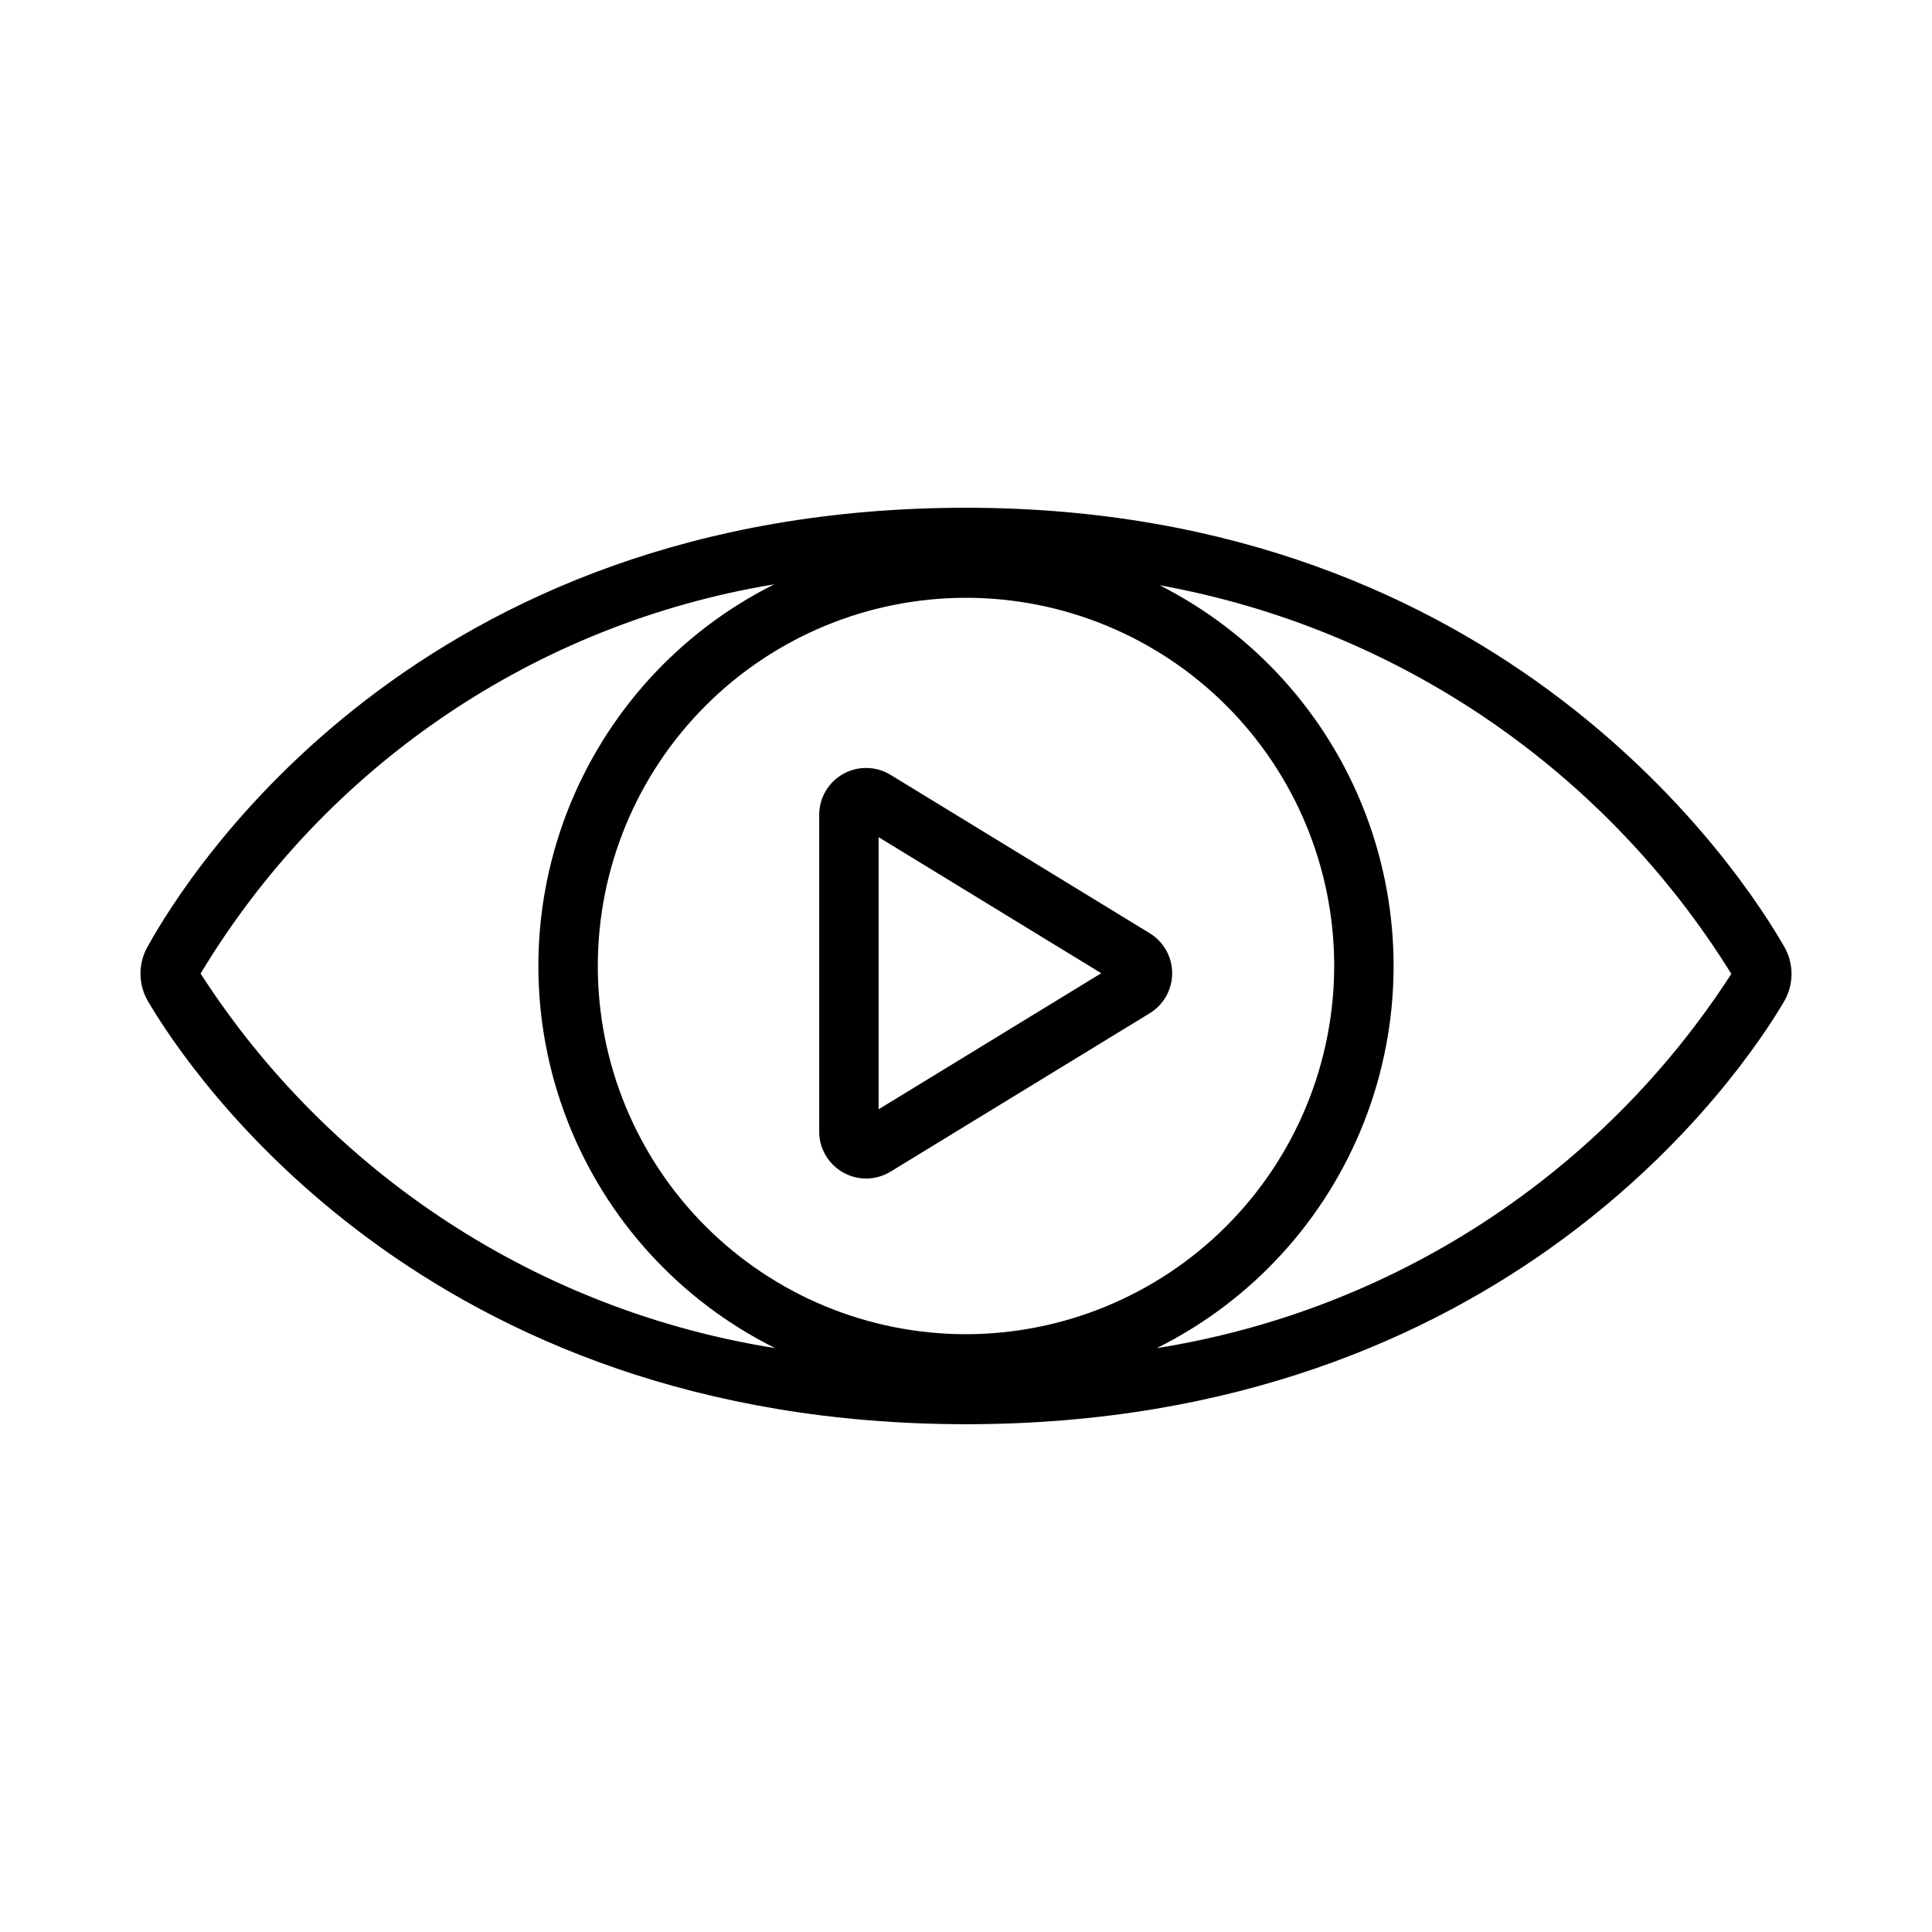 <?xml version="1.0" encoding="UTF-8"?>
<!-- Uploaded to: ICON Repo, www.svgrepo.com, Generator: ICON Repo Mixer Tools -->
<svg fill="#000000" width="800px" height="800px" version="1.1" viewBox="144 144 512 512" xmlns="http://www.w3.org/2000/svg">
 <g>
  <path d="m616.8 394.81c-11.152-19.41-74.008-116.25-216.78-116.25-145.46 0-206.24 96.961-216.95 116.4h-0.004c-2.519 4.519-2.441 10.043 0.211 14.492 11.008 18.699 73.191 111.98 216.74 111.98 143.41 0 205.67-93.215 216.7-111.89 1.328-2.223 2.039-4.762 2.055-7.352 0.012-2.594-0.668-5.141-1.973-7.379zm-216.8 102.77c-25.879 0-50.699-10.281-69-28.582-18.297-18.301-28.578-43.117-28.578-68.996s10.281-50.699 28.578-69c18.301-18.297 43.121-28.578 69-28.578s50.695 10.281 68.996 28.578c18.301 18.301 28.582 43.121 28.582 69-0.031 25.867-10.32 50.672-28.613 68.965-18.293 18.293-43.098 28.582-68.965 28.613zm-202.84-95.566c16.348-27.18 38.41-50.484 64.66-68.297 26.246-17.812 56.051-29.707 87.352-34.859-25.199 12.605-44.781 34.156-54.922 60.441-10.137 26.285-10.102 55.406 0.105 81.668 10.203 26.258 29.844 47.762 55.07 60.301-30.934-4.906-60.484-16.281-86.719-33.383-26.238-17.102-48.574-39.547-65.547-65.871zm253.39 99.258c25.176-12.508 44.785-33.945 55.016-60.129 10.227-26.184 10.336-55.234 0.309-81.496-10.027-26.258-29.477-47.844-54.551-60.547 31.055 5.606 60.586 17.668 86.684 35.41 26.098 17.738 48.18 40.766 64.812 67.582-16.988 26.301-39.332 48.723-65.566 65.812-26.238 17.09-55.777 28.457-86.703 33.367z"/>
  <path d="m373.52 456.32c-6.863-0.004-12.422-5.566-12.422-12.426v-83.953c-0.004-4.492 2.426-8.637 6.344-10.836 3.922-2.199 8.723-2.109 12.559 0.234l68.688 41.977v0.004c3.695 2.254 5.949 6.273 5.949 10.602 0 4.332-2.254 8.348-5.949 10.602l-68.688 41.977c-1.953 1.191-4.195 1.82-6.481 1.82zm3.32-90.461v72.117l59-36.059z"/>
 </g>
</svg>